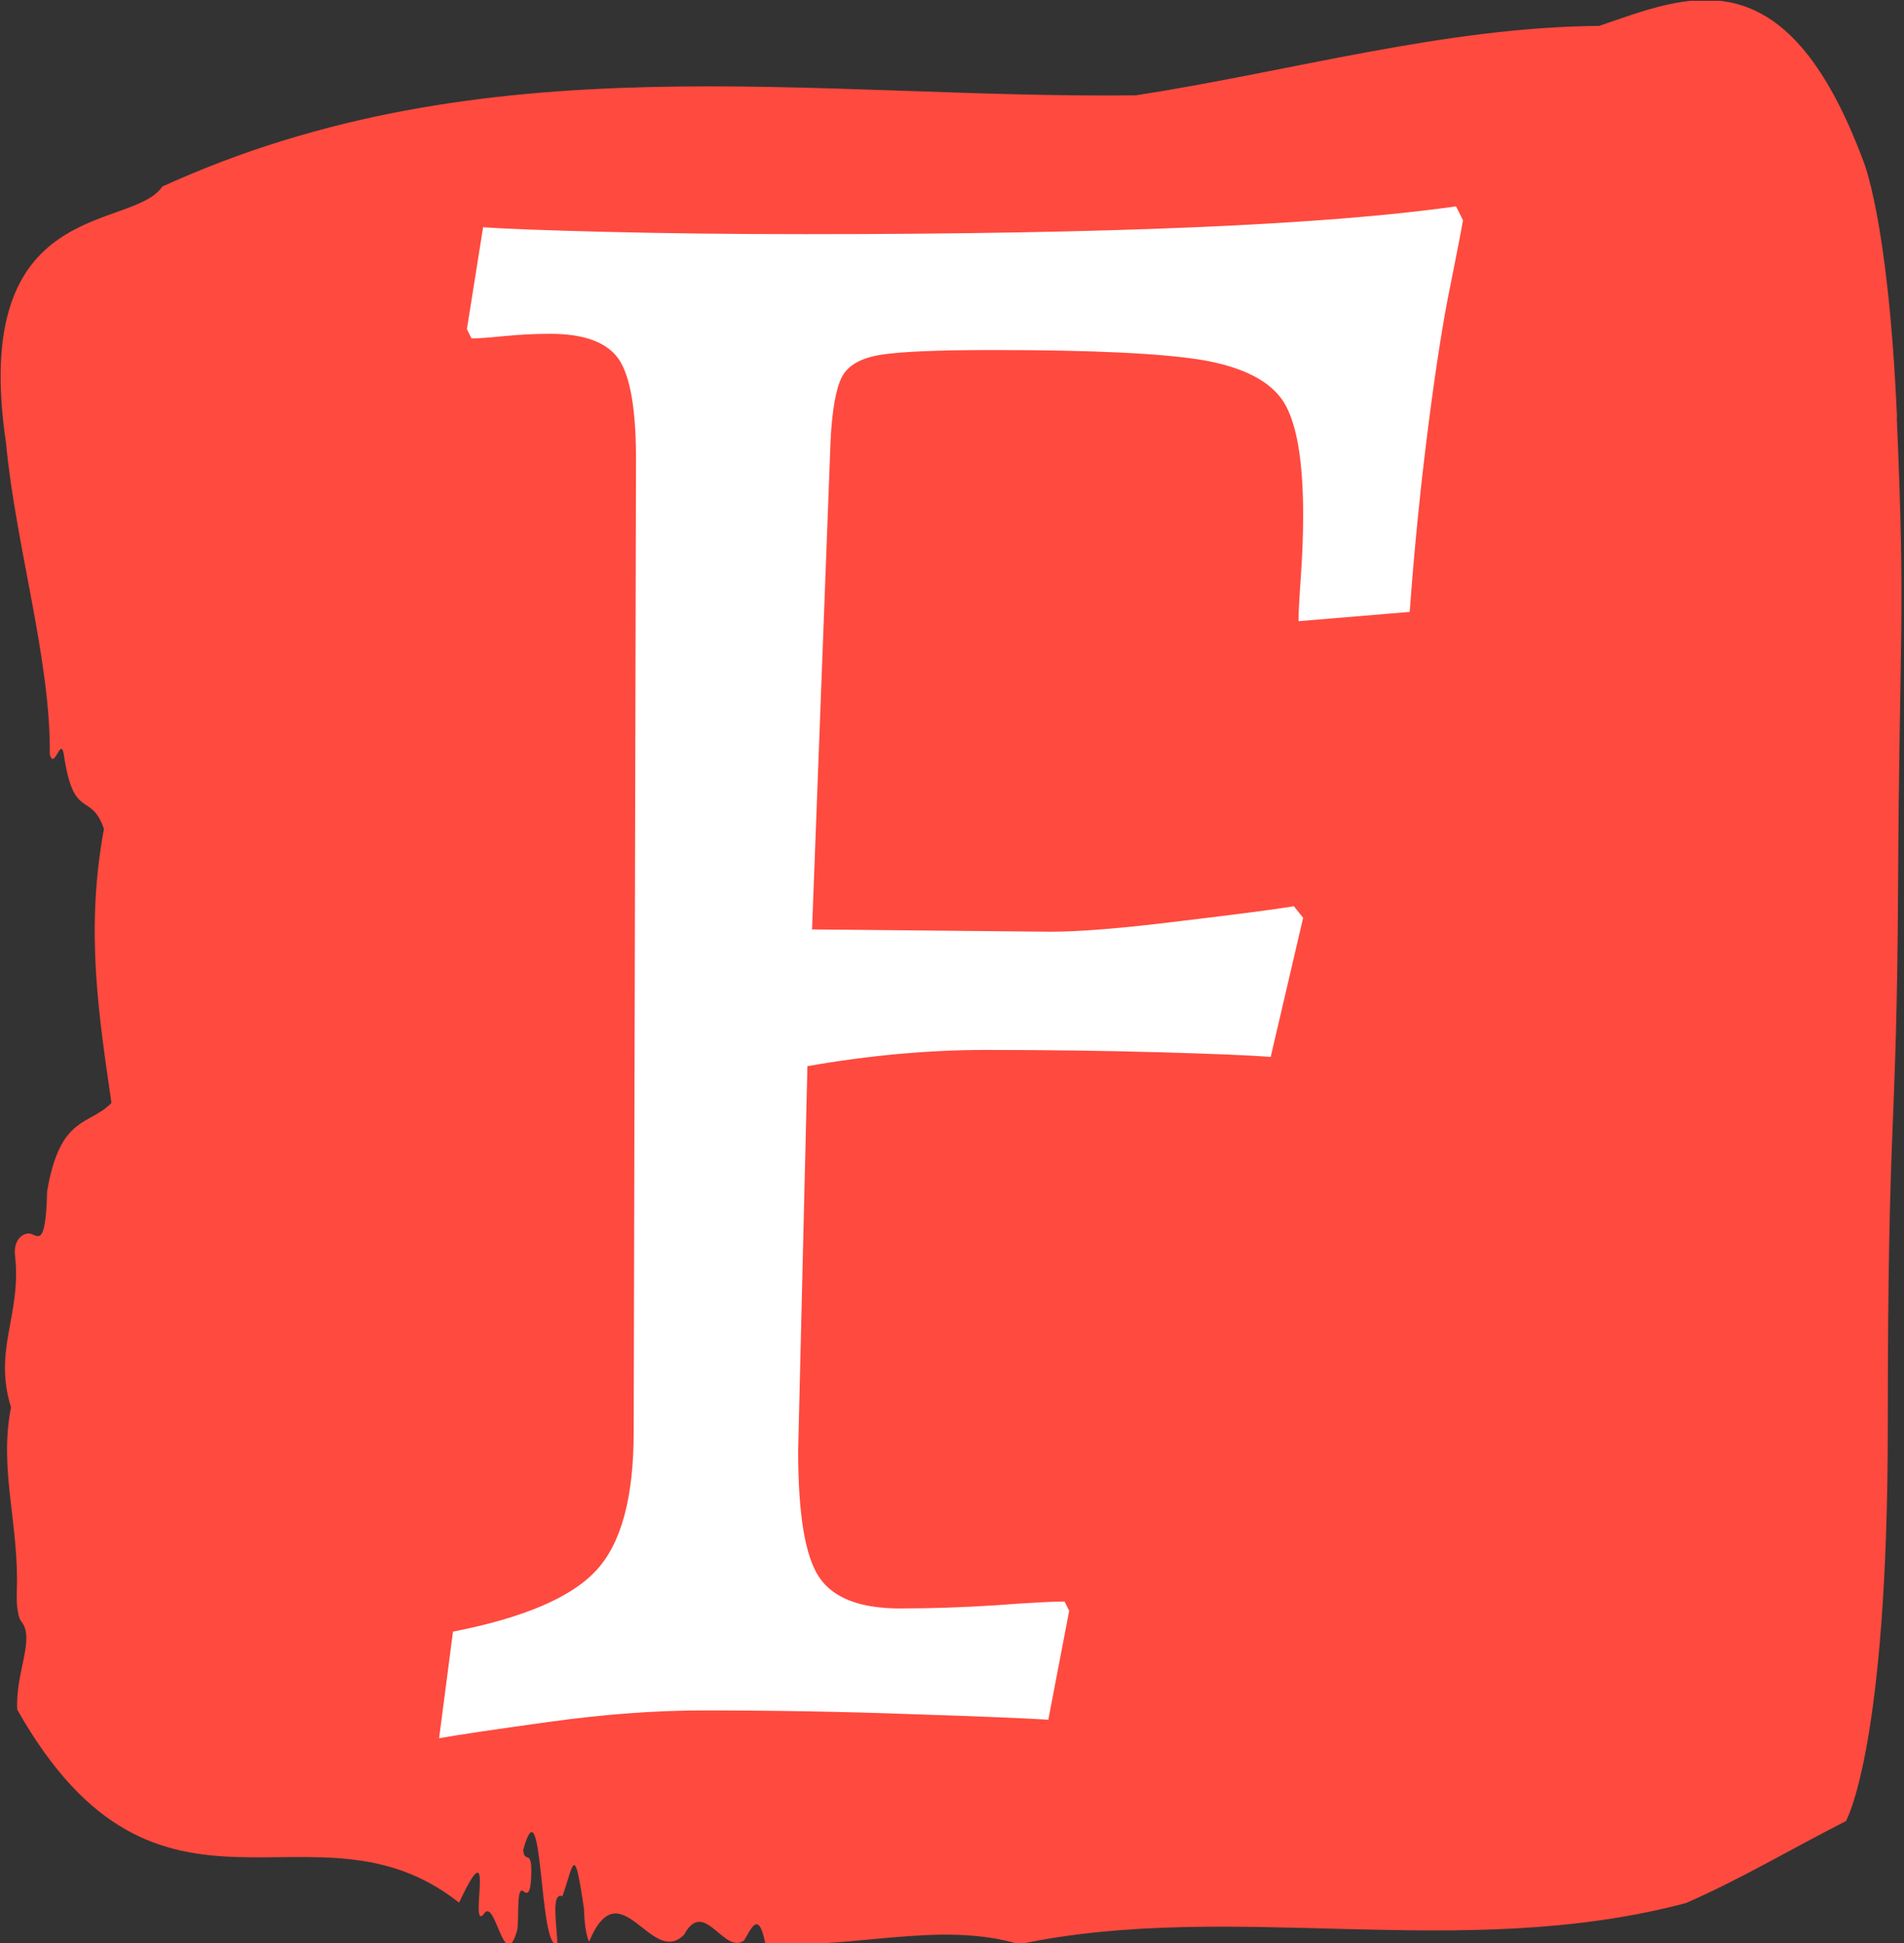 <svg xmlns="http://www.w3.org/2000/svg" version="1.1" xmlns:xlink="http://www.w3.org/1999/xlink" xmlns:svgjs="http://svgjs.dev/svgjs" width="1500" height="1530" viewBox="0 0 1500 1530"><rect x="0" y="0" width="1500" height="1530" fill="#333333" stroke="none"/><g transform="matrix(1,0,0,1,-0.758,0.621)"><svg viewBox="0 0 242 247" data-background-color="#ffffff" preserveAspectRatio="xMidYMid meet" height="1530" width="1500" xmlns="http://www.w3.org/2000/svg" xmlns:xlink="http://www.w3.org/1999/xlink"><g id="tight-bounds" transform="matrix(1,0,0,1,0.122,-0.1)"><svg viewBox="0 0 241.755 247.2" height="247.2" width="241.755"><g><svg viewBox="0 0 241.755 247.2" height="247.2" width="241.755"><g><svg viewBox="0 0 241.755 247.2" height="247.2" width="241.755"><g id="textblocktransform"><svg viewBox="0 0 241.755 247.2" height="247.2" width="241.755" id="textblock"><g><svg viewBox="0 0 241.755 247.2" height="247.2" width="241.755"><path d="M241.189 53.02C240.053 27.36 236.814 20.227 236.814 20.227 226.869-6.202 214.458-0.506 203.308 3.292 183.623 3.446 164.018 9.091 144.378 12.119 103.156 12.581 61.581 4.986 20.563 23.717 16.711 29.464-3.997 24.846 0.685 56.304 1.913 69.39 6.391 83.913 6.254 95.922 6.868 98.026 7.721 93.202 8.084 96.23 9.357 104.39 11.437 100.541 13.142 105.365 10.766 118.246 12.471 128.971 14.097 140.21 11.232 143.135 7.561 141.749 5.913 151.449 5.743 158.479 4.822 157.145 3.811 156.837 3.072 156.632 1.583 157.402 1.833 159.608 2.686 167.152-0.974 171.514 1.322 178.904-0.258 186.91 2.413 193.838 2.049 202.511 2.004 204.255 2.254 205.744 2.652 206.154 4.413 208.361 1.845 212.672 2.117 217.342 20.188 249.262 39.794 227.195 58.308 241.872 63.116 231.608 59.501 245.516 61.422 243.36 62.922 240.846 64.014 251.263 65.707 245.362 65.968 243.668 65.571 239.665 66.503 240.435 66.991 240.846 67.423 240.743 67.491 238.382 67.594 234.841 66.696 237.048 66.457 235.201 69.037 225.861 68.401 248.081 70.821 247.158 70.708 244.438 70.003 240.538 71.447 241.051 72.879 237.151 72.924 233.918 74.197 242.693 74.242 244.592 74.47 245.926 74.833 246.85 78.811 237.305 82.766 250.237 86.938 245.926 89.495 241.205 91.95 248.492 94.541 246.696 95.45 245.259 96.371 242.693 97.246 247.004 107.964 247.928 119.386 244.079 129.547 247.158 156.699 241.41 185.715 249.518 214.344 241.923 221.095 238.998 228.108 234.841 234.688 231.506 234.688 231.506 240.019 222.371 240.019 181.316S241.155 145.393 241.326 112.703C241.496 80.013 242.292 78.679 241.155 53.02Z" opacity="1" fill="#ff4a3f" data-fill-palette-color="tertiary"></path><g transform="matrix(1,0,0,1,55.768,26.231)"><svg width="130.219" viewBox="2.9 -32.45 22.1 33.05" height="194.739" data-palette-color="#ffffff"><path d="M2.9 0.6L3.2-1.7Q5.5-2.15 6.3-3.03 7.1-3.9 7.1-6L7.1-6 7.15-27Q7.15-28.6 6.78-29.15 6.4-29.7 5.3-29.7L5.3-29.7Q4.8-29.7 4.3-29.65 3.8-29.6 3.6-29.6L3.6-29.6 3.5-29.8 3.85-32Q4.5-31.95 6.48-31.9 8.45-31.85 10.8-31.85L10.8-31.85Q20.65-31.85 24.85-32.45L24.85-32.45 25-32.15Q24.95-31.85 24.73-30.75 24.5-29.65 24.25-27.7 24-25.75 23.85-23.7L23.85-23.7 21.45-23.5Q21.45-23.75 21.5-24.45 21.55-25.15 21.55-25.8L21.55-25.8Q21.55-27.55 21.13-28.23 20.7-28.9 19.4-29.13 18.1-29.35 14.85-29.35L14.85-29.35Q13.1-29.35 12.45-29.25 11.8-29.15 11.6-28.78 11.4-28.4 11.35-27.4L11.35-27.4 10.95-16.85 16.1-16.8Q17.05-16.8 18.9-17.03 20.75-17.25 21.35-17.35L21.35-17.35 21.55-17.1 20.85-14.1Q20.2-14.15 18.43-14.2 16.65-14.25 14.7-14.25L14.7-14.25Q12.85-14.25 10.85-13.9L10.85-13.9 10.65-5.6Q10.65-3.55 11.1-2.88 11.55-2.2 12.85-2.2L12.85-2.2Q13.85-2.2 14.93-2.27 16-2.35 16.4-2.35L16.4-2.35 16.5-2.15 16.05 0.2Q15.25 0.15 13.08 0.08 10.9 0 8.6 0L8.6 0Q7.05 0 5.25 0.25 3.45 0.5 2.9 0.6L2.9 0.6Z" opacity="1" transform="matrix(1,0,0,1,0,0)" fill="#ffffff" class="wordmark-text-0" data-fill-palette-color="quaternary" id="text-0"></path></svg></g></svg></g></svg></g></svg></g><g></g></svg></g><defs></defs></svg><rect width="241.755" height="247.2" fill="none" stroke="none" visibility="hidden"></rect></g></svg></g></svg>